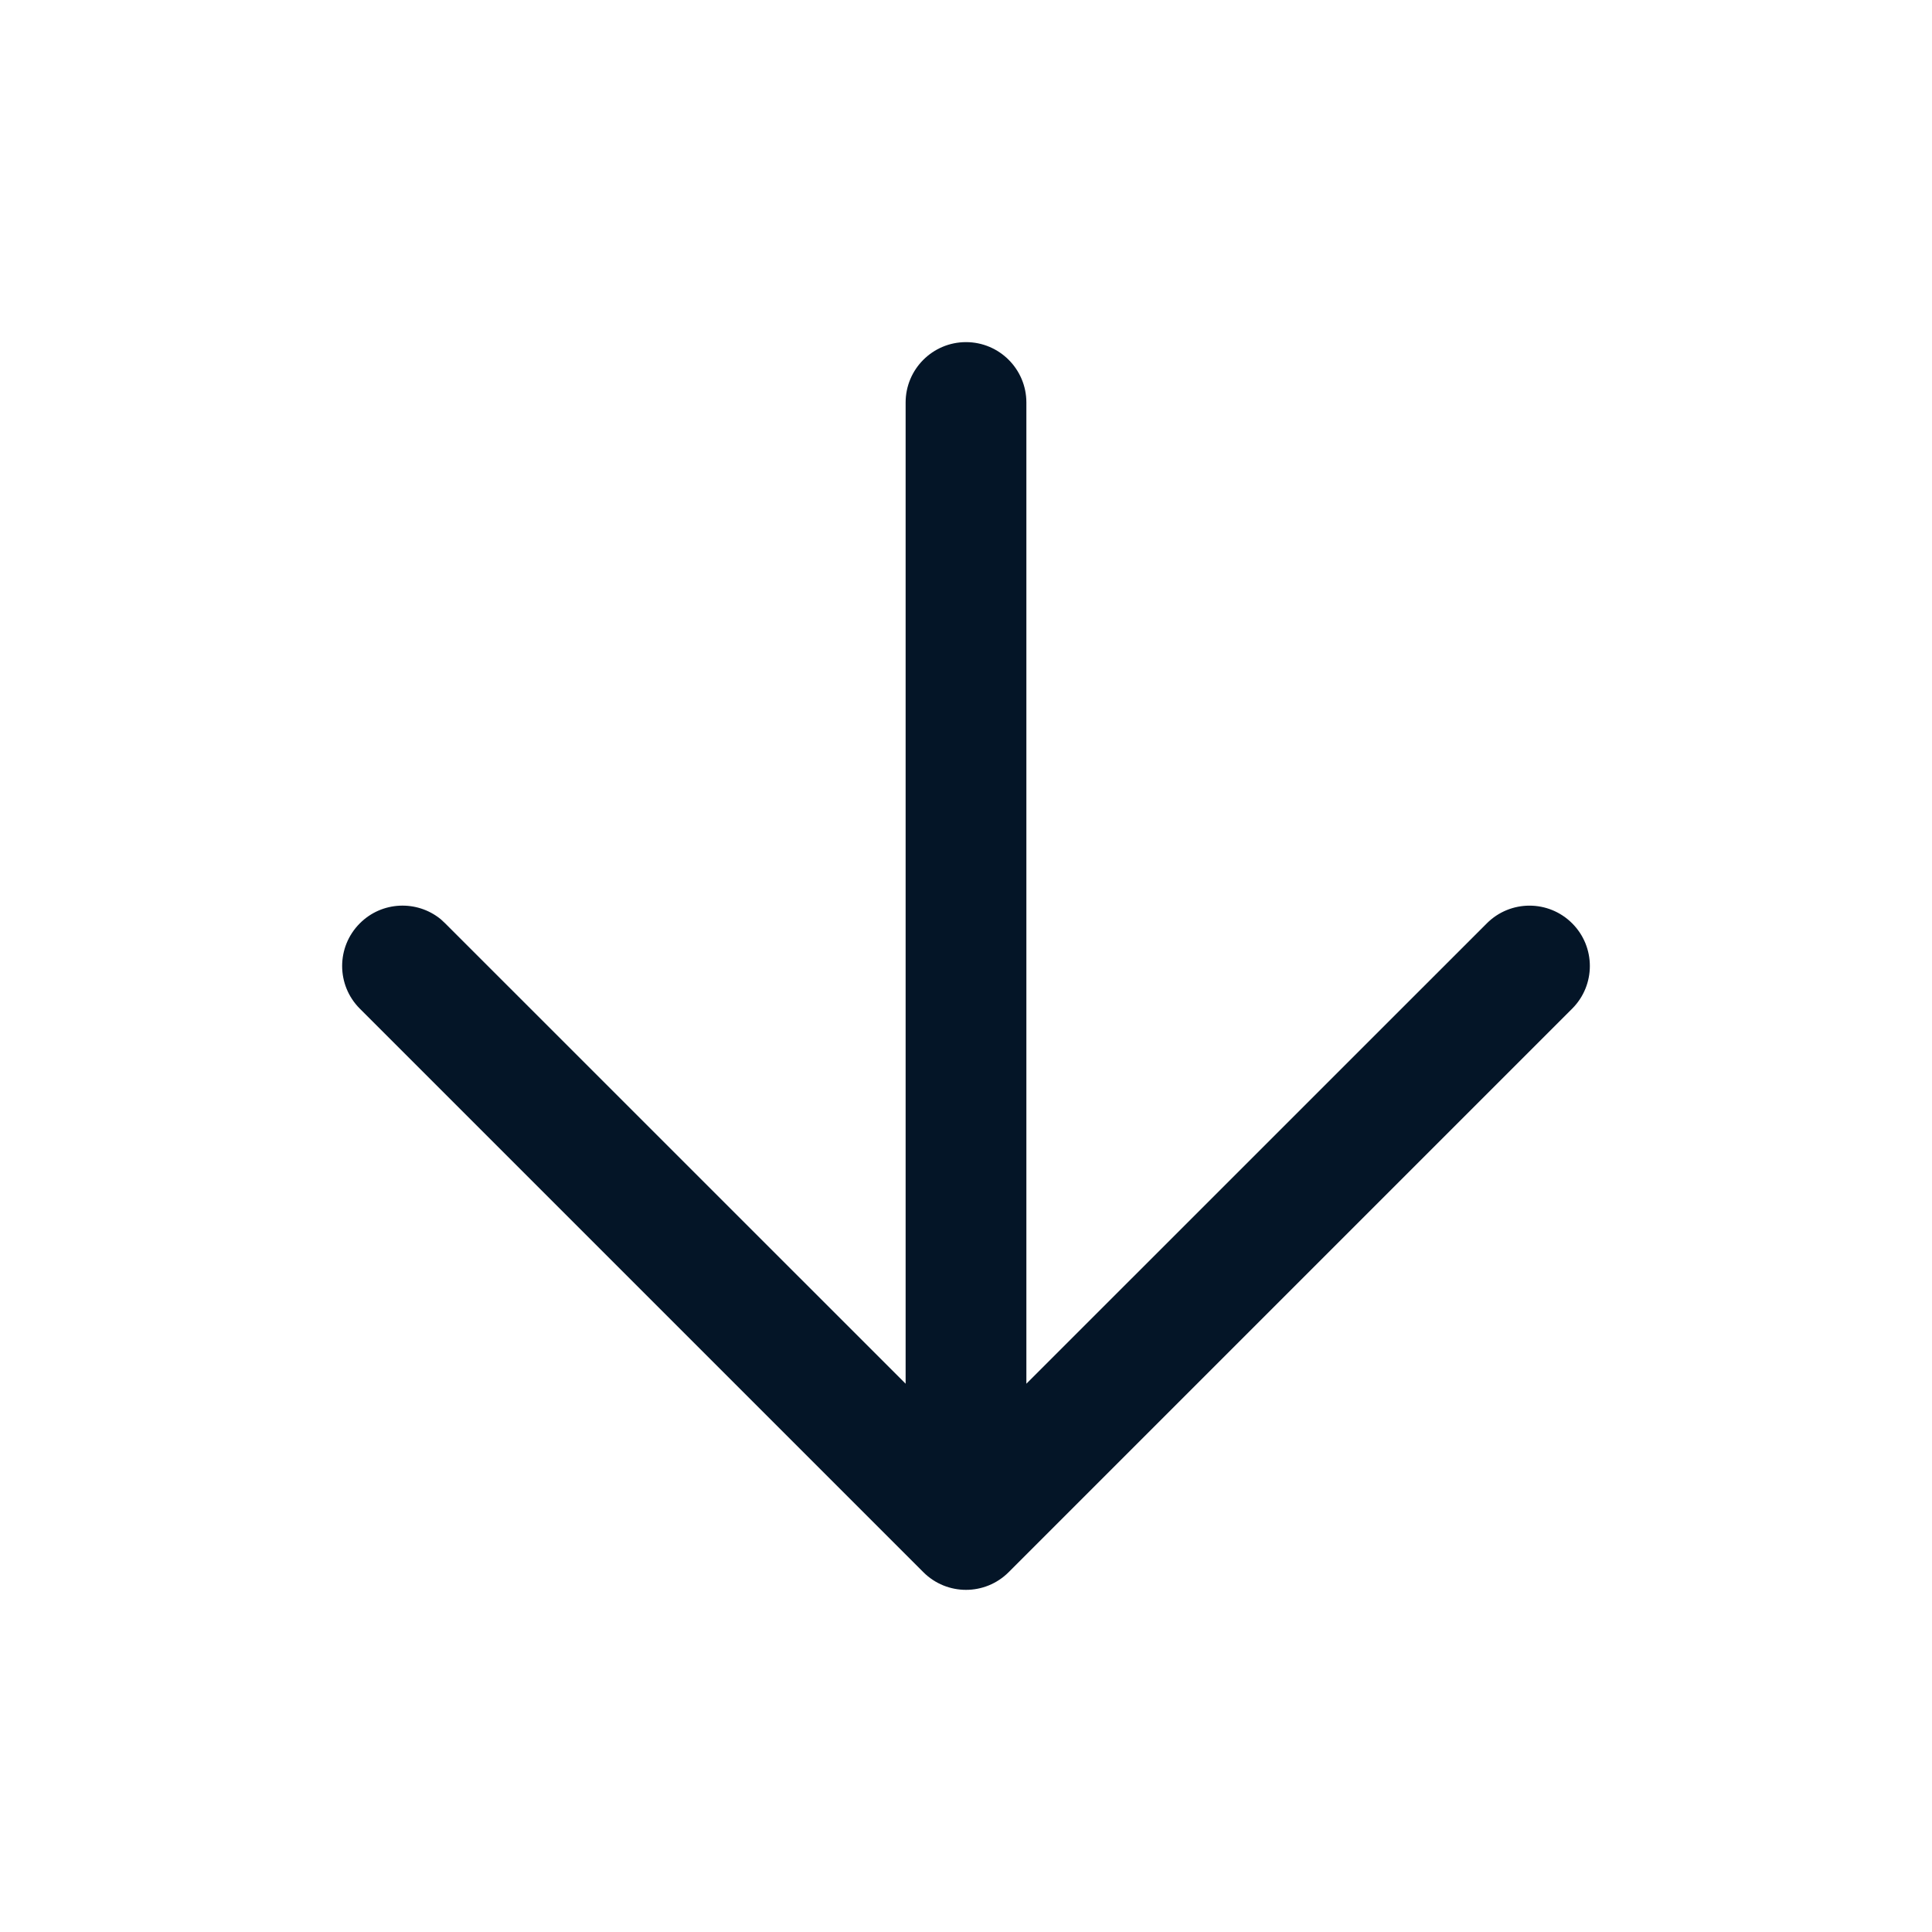 <svg width="24" height="24" viewBox="0 0 24 24" fill="none" xmlns="http://www.w3.org/2000/svg">
<path d="M12 4.25C12.414 4.25 12.75 4.586 12.75 5V17.189L18.47 11.47C18.763 11.177 19.237 11.177 19.53 11.47C19.823 11.763 19.823 12.237 19.53 12.53L12.53 19.53C12.237 19.823 11.763 19.823 11.47 19.53L4.47 12.53C4.177 12.237 4.177 11.763 4.47 11.47C4.744 11.195 5.179 11.178 5.474 11.418L5.53 11.47L11.25 17.189V5C11.25 4.586 11.586 4.25 12 4.25Z" fill="#041527"/>
</svg>
